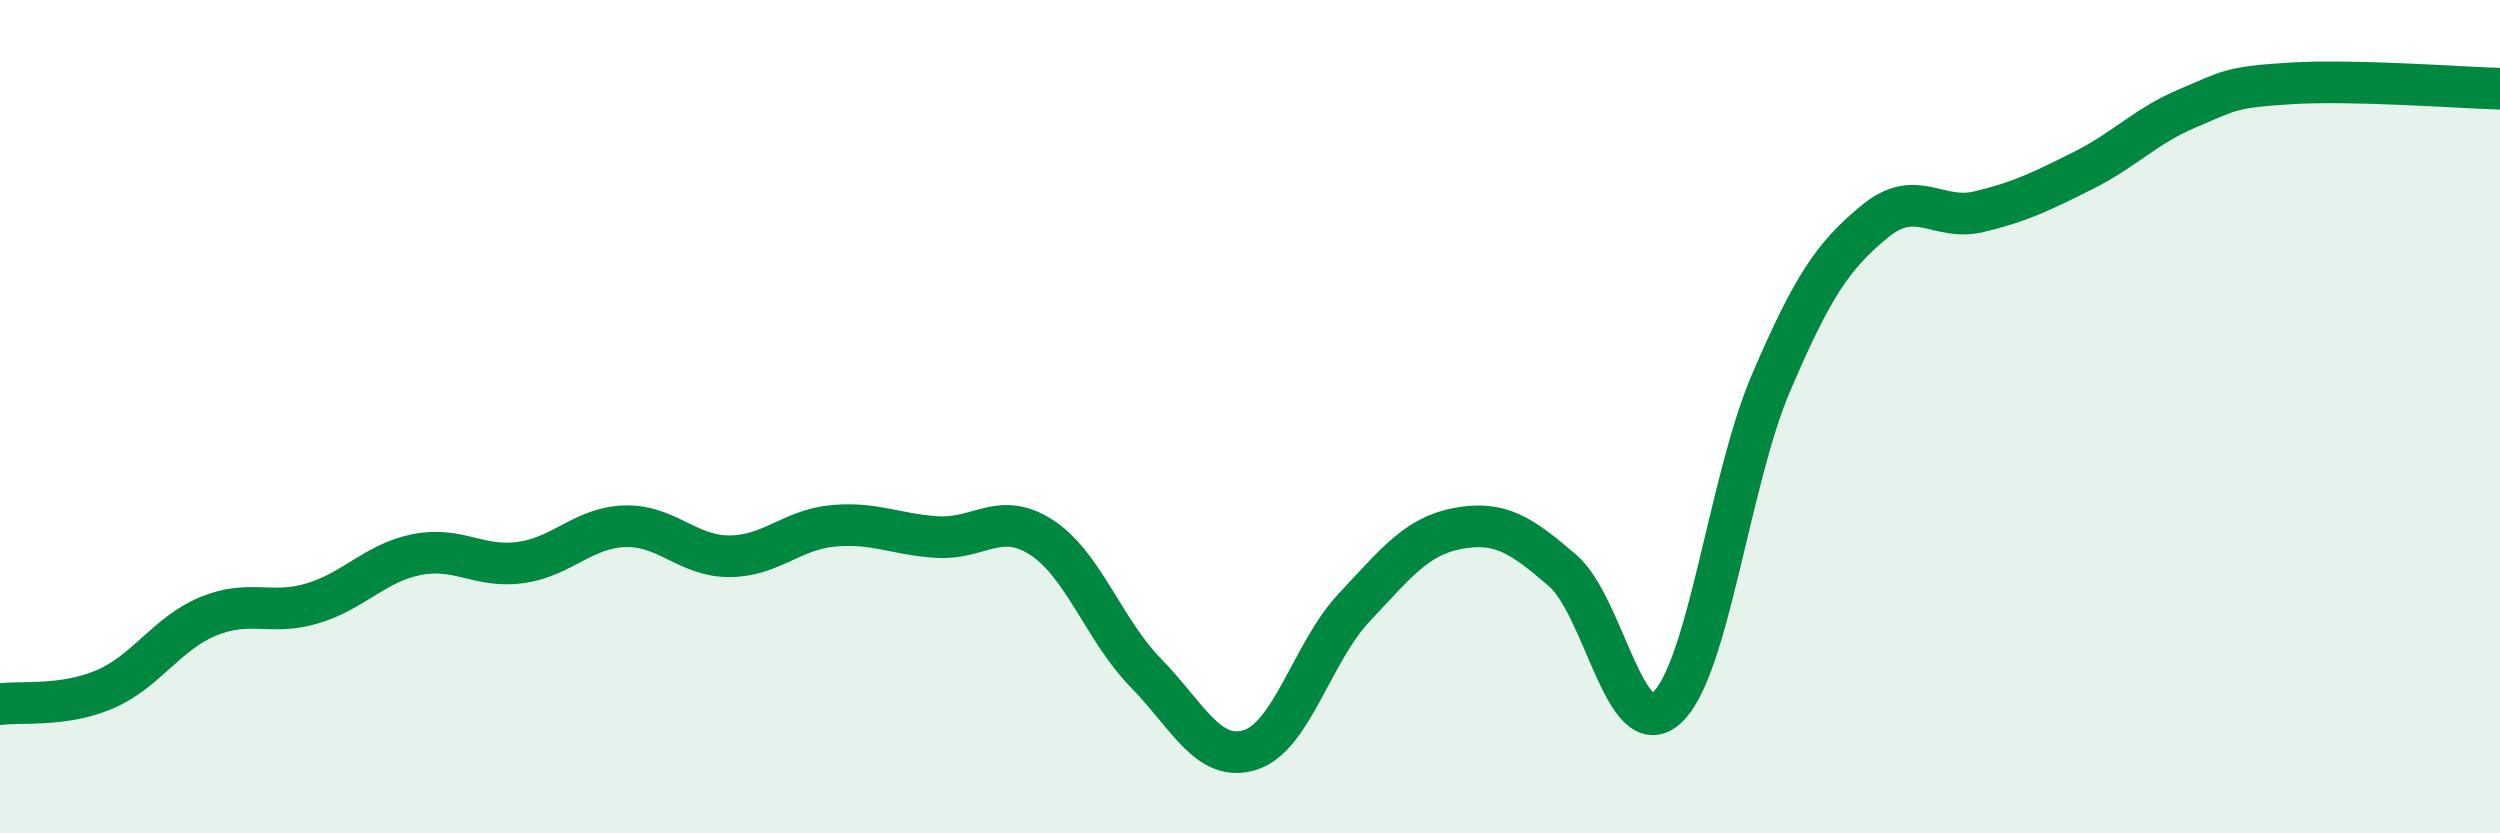 
    <svg width="60" height="20" viewBox="0 0 60 20" xmlns="http://www.w3.org/2000/svg">
      <path
        d="M 0,16.9 C 0.5,16.83 1.5,16.97 2.5,16.55 C 3.5,16.13 4,15.2 5,14.79 C 6,14.38 6.5,14.78 7.5,14.48 C 8.5,14.18 9,13.51 10,13.31 C 11,13.11 11.5,13.64 12.5,13.5 C 13.5,13.36 14,12.66 15,12.63 C 16,12.6 16.5,13.35 17.5,13.35 C 18.5,13.35 19,12.71 20,12.62 C 21,12.53 21.5,12.83 22.5,12.89 C 23.5,12.95 24,12.25 25,12.9 C 26,13.55 26.5,15.13 27.5,16.15 C 28.5,17.17 29,18.31 30,18 C 31,17.69 31.5,15.64 32.5,14.58 C 33.5,13.52 34,12.86 35,12.68 C 36,12.5 36.5,12.83 37.5,13.69 C 38.5,14.55 39,17.89 40,16.99 C 41,16.09 41.5,11.54 42.5,9.2 C 43.5,6.86 44,6.13 45,5.31 C 46,4.49 46.5,5.32 47.5,5.08 C 48.5,4.84 49,4.59 50,4.09 C 51,3.59 51.5,3.02 52.5,2.6 C 53.5,2.18 53.5,2.09 55,2 C 56.5,1.91 59,2.1 60,2.13L60 20L0 20Z"
        fill="#008740"
        opacity="0.1"
        stroke-linecap="round"
        stroke-linejoin="round"
      />
      <path
        d="M 0,16.9 C 0.5,16.83 1.5,16.97 2.5,16.55 C 3.5,16.13 4,15.2 5,14.79 C 6,14.38 6.5,14.78 7.5,14.48 C 8.5,14.18 9,13.51 10,13.31 C 11,13.11 11.5,13.64 12.5,13.5 C 13.5,13.36 14,12.66 15,12.63 C 16,12.6 16.5,13.35 17.5,13.35 C 18.5,13.35 19,12.71 20,12.62 C 21,12.53 21.5,12.83 22.5,12.89 C 23.5,12.95 24,12.25 25,12.9 C 26,13.55 26.5,15.13 27.5,16.15 C 28.5,17.17 29,18.31 30,18 C 31,17.69 31.5,15.64 32.5,14.58 C 33.5,13.52 34,12.86 35,12.68 C 36,12.5 36.5,12.83 37.5,13.69 C 38.5,14.55 39,17.89 40,16.99 C 41,16.09 41.5,11.54 42.5,9.2 C 43.5,6.86 44,6.13 45,5.31 C 46,4.49 46.5,5.32 47.5,5.08 C 48.5,4.84 49,4.59 50,4.09 C 51,3.59 51.5,3.02 52.5,2.6 C 53.5,2.18 53.5,2.09 55,2 C 56.5,1.91 59,2.1 60,2.13"
        stroke="#008740"
        stroke-width="1"
        fill="none"
        stroke-linecap="round"
        stroke-linejoin="round"
      />
    </svg>
  